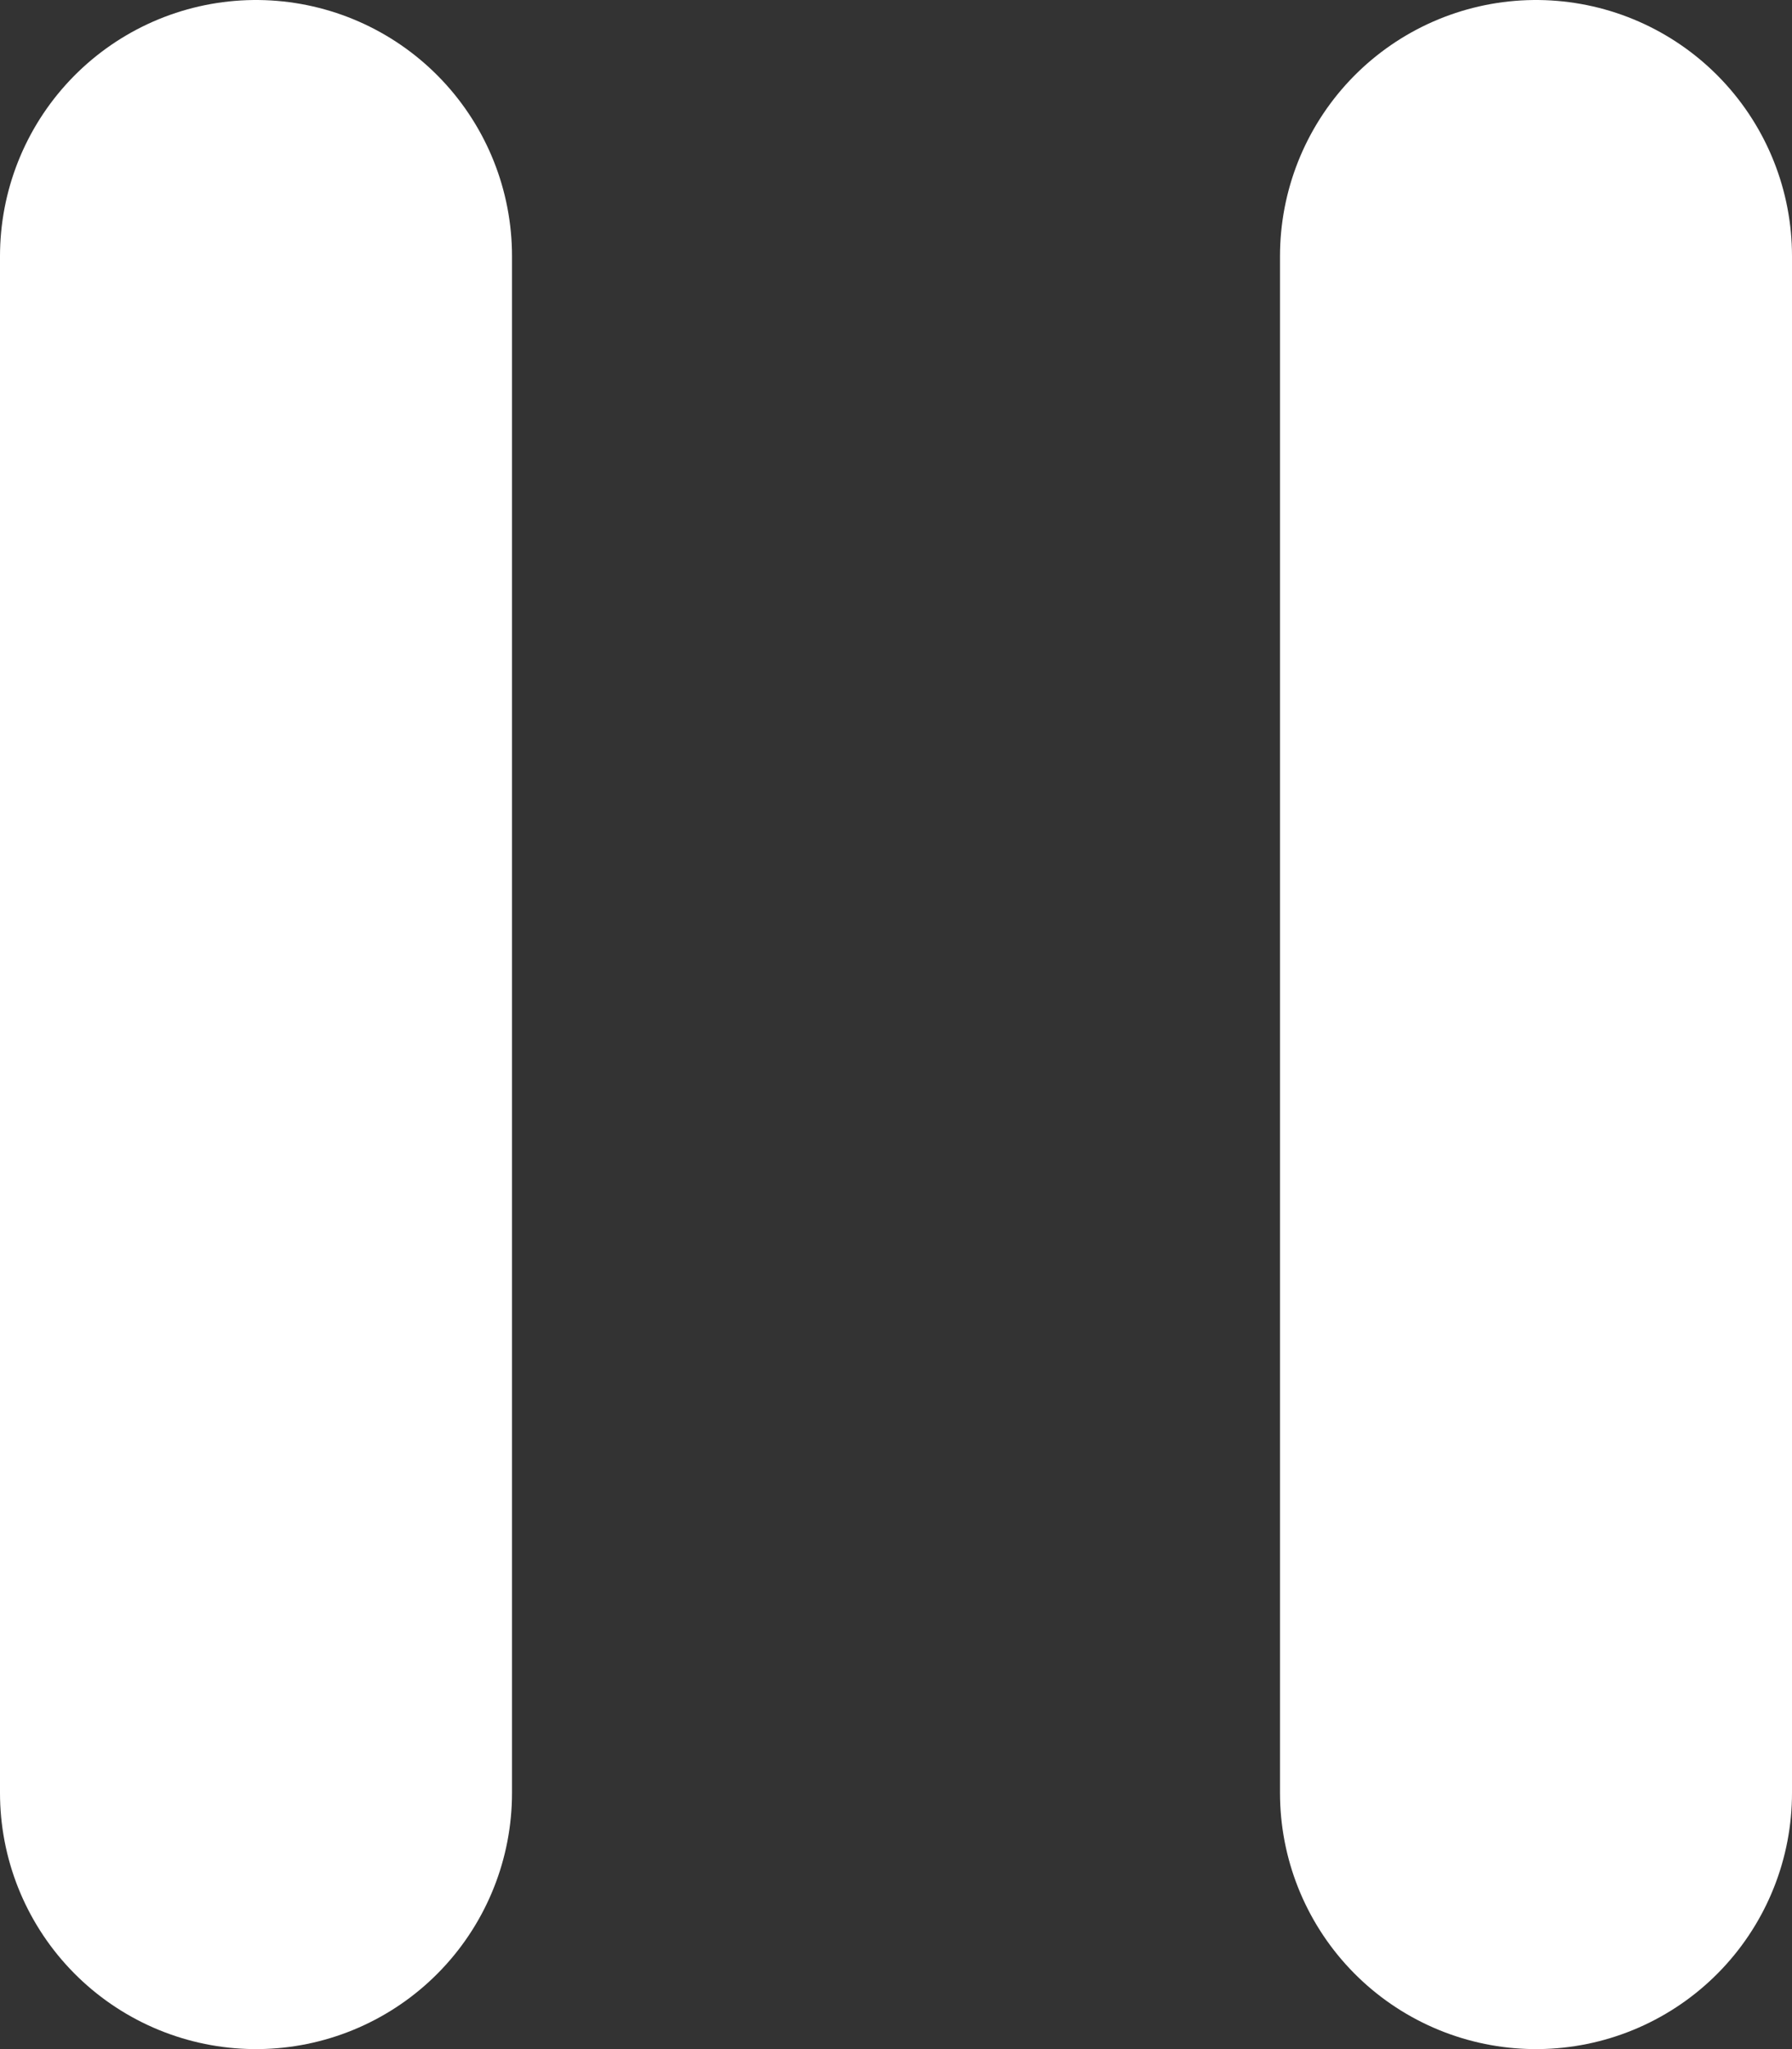 <svg xmlns="http://www.w3.org/2000/svg" width="7" height="8" viewBox="0 0 7 8">
  <rect x="0" y="0" width="7" height="8" fill="#333333" stroke="none"/>
  <g id="그룹_8" data-name="그룹 8" transform="translate(-947 -749.5)">
    <line id="선_1" data-name="선 1" y2="6" transform="translate(948 750.5)" fill="none" stroke="#fff" stroke-linecap="round" stroke-width="2"/>
    <line id="선_2" data-name="선 2" y2="6" transform="translate(953 750.5)" fill="none" stroke="#fff" stroke-linecap="round" stroke-width="2"/>
  </g>
</svg>
